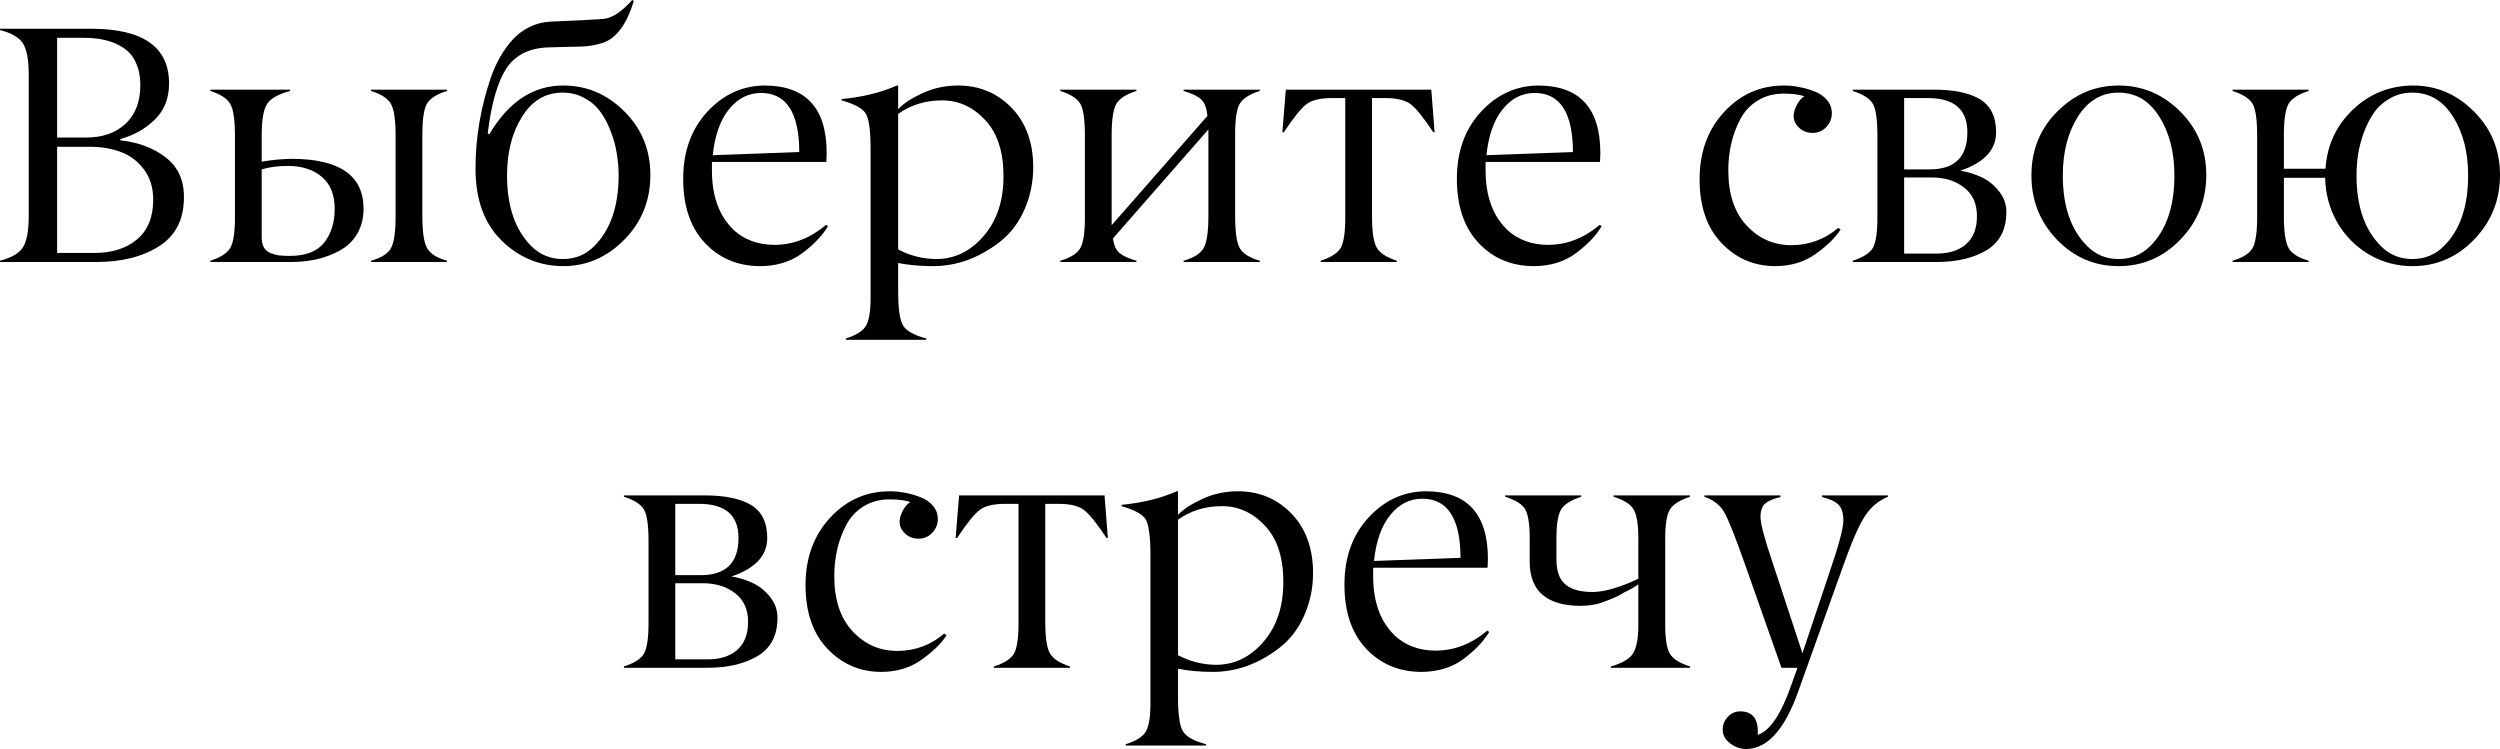 <?xml version="1.0" encoding="UTF-8"?> <svg xmlns="http://www.w3.org/2000/svg" viewBox="0 0 295.742 88.605" fill="none"><path d="M0 3.555V3.398H10.762C16.921 3.398 20 5.56 20 9.883C20 11.615 19.447 13.027 18.34 14.121C17.22 15.228 15.853 16.003 14.238 16.445V16.602C16.348 16.823 18.132 17.493 19.59 18.613C21.061 19.746 21.784 21.328 21.758 23.359C21.758 25.951 20.781 27.871 18.828 29.121C16.875 30.371 14.375 30.996 11.328 30.996H0V30.84C1.367 30.488 2.272 29.961 2.715 29.258C3.171 28.542 3.398 27.305 3.398 25.547V8.828C3.398 7.083 3.171 5.853 2.715 5.137C2.272 4.434 1.367 3.906 0 3.555ZM6.758 4.473V16.27H10.195C12.148 16.27 13.704 15.723 14.863 14.629C16.022 13.522 16.602 12.005 16.602 10.078C16.602 9.076 16.432 8.203 16.094 7.461C15.768 6.719 15.299 6.139 14.688 5.723C14.076 5.293 13.379 4.98 12.598 4.785C11.816 4.577 10.938 4.473 9.961 4.473H6.758ZM6.758 17.363V29.922H11.191C13.262 29.922 14.935 29.388 16.211 28.32C17.487 27.24 18.125 25.677 18.125 23.633C18.125 22.227 17.767 21.042 17.051 20.078C16.335 19.102 15.423 18.405 14.316 17.988C13.223 17.572 11.986 17.363 10.605 17.363H6.758Z" fill="black"></path><path d="M46.797 25.547V16.035C46.797 14.16 46.608 12.904 46.231 12.266C45.853 11.628 45.072 11.126 43.887 10.762V10.605H52.871V10.762C51.673 11.126 50.885 11.628 50.508 12.266C50.143 12.878 49.961 14.134 49.961 16.035V25.547C49.961 27.435 50.15 28.704 50.527 29.355C50.905 30.019 51.686 30.514 52.871 30.84V30.996H43.887V30.84C45.085 30.514 45.872 30.019 46.25 29.355C46.615 28.717 46.797 27.448 46.797 25.547ZM34.356 30.996H24.883V30.84C26.094 30.462 26.882 29.954 27.246 29.316C27.624 28.652 27.806 27.396 27.793 25.547V16.035C27.793 14.186 27.611 12.943 27.246 12.305C26.869 11.654 26.081 11.139 24.883 10.762V10.605H34.316V10.762C32.936 11.126 32.031 11.634 31.602 12.285C31.172 12.936 30.957 14.186 30.957 16.035V19.121C32.103 18.926 33.275 18.815 34.473 18.789C40.15 18.789 42.995 20.749 43.008 24.668C43.008 25.814 42.754 26.816 42.246 27.676C41.738 28.522 41.048 29.18 40.176 29.648C39.316 30.117 38.398 30.462 37.422 30.684C36.458 30.892 35.436 30.996 34.356 30.996ZM39.59 24.727C39.603 23.06 39.101 21.797 38.086 20.937C37.083 20.065 35.736 19.629 34.043 19.629C32.871 19.629 31.842 19.766 30.957 20.039V28.027C30.957 28.522 31.042 28.932 31.211 29.258C31.393 29.57 31.66 29.798 32.012 29.941C32.363 30.085 32.702 30.176 33.027 30.215C33.366 30.254 33.783 30.273 34.277 30.273C36.165 30.273 37.526 29.746 38.359 28.691C39.18 27.637 39.59 26.315 39.59 24.727Z" fill="black"></path><path d="M62.832 29.101C63.861 30.13 65.111 30.644 66.582 30.644C68.053 30.644 69.297 30.13 70.312 29.101C72.214 27.188 73.171 24.408 73.184 20.762C73.184 19.915 73.112 19.062 72.969 18.203C72.839 17.331 72.604 16.458 72.266 15.586C71.94 14.701 71.53 13.919 71.035 13.242C70.553 12.565 69.922 12.018 69.141 11.602C68.372 11.172 67.513 10.957 66.562 10.957C64.531 10.957 62.93 11.908 61.758 13.809C60.573 15.697 59.98 18.014 59.98 20.762C59.98 24.382 60.931 27.162 62.832 29.101ZM66.621 10.117C69.408 10.117 71.823 11.139 73.867 13.184C75.924 15.241 76.947 17.754 76.934 20.723C76.934 23.717 75.911 26.257 73.867 28.34C71.81 30.436 69.388 31.484 66.601 31.484C63.789 31.458 61.367 30.449 59.336 28.457C57.279 26.439 56.25 23.6 56.25 19.941C56.25 16.283 56.868 12.656 58.105 9.063C58.405 8.216 58.763 7.435 59.18 6.719C59.596 5.99 60.085 5.313 60.645 4.688C61.217 4.062 61.888 3.561 62.656 3.184C63.438 2.806 64.264 2.598 65.137 2.559C68.756 2.402 70.866 2.292 71.465 2.227C72.481 2.096 73.587 1.354 74.785 0L74.981 0.117C74.16 2.813 72.969 4.453 71.406 5.039C70.534 5.326 69.668 5.482 68.809 5.508C67.962 5.521 67.103 5.54 66.231 5.566C65.358 5.592 64.915 5.605 64.902 5.605C62.611 5.671 60.937 6.51 59.883 8.125C58.841 9.74 58.112 12.298 57.695 15.801L57.891 15.879C60.156 12.038 63.066 10.117 66.621 10.117Z" fill="black"></path><path d="M90.02 10.996C88.548 10.996 87.292 11.634 86.25 12.91C85.208 14.186 84.564 16.003 84.317 18.359L94.551 17.988C94.538 13.327 93.027 10.996 90.02 10.996ZM97.754 19.16H84.219V20.234C84.219 21.172 84.31 22.07 84.492 22.93C84.675 23.776 84.961 24.57 85.351 25.313C85.755 26.042 86.243 26.68 86.816 27.227C87.389 27.761 88.079 28.184 88.887 28.496C89.707 28.808 90.612 28.965 91.602 28.965C93.815 28.965 95.853 28.177 97.715 26.602L97.949 26.758C97.298 27.852 96.289 28.913 94.922 29.941C93.542 30.97 91.856 31.484 89.863 31.484C87.233 31.458 85.072 30.54 83.379 28.73C81.673 26.908 80.82 24.382 80.82 21.152C80.82 17.923 81.771 15.28 83.672 13.223C85.56 11.178 87.812 10.143 90.43 10.117C95.338 10.117 97.793 12.786 97.793 18.125C97.793 18.398 97.78 18.743 97.754 19.16Z" fill="black"></path><path d="M116.543 14.199C115.098 12.65 113.399 11.875 111.445 11.875C109.479 11.875 107.747 12.409 106.25 13.477V29.512C107.669 30.254 109.167 30.631 110.742 30.644C112.93 30.644 114.805 29.733 116.367 27.91C117.93 26.1 118.711 23.743 118.711 20.84C118.711 17.949 117.988 15.736 116.543 14.199ZM106.25 31.113V34.473C106.25 36.53 106.445 37.877 106.836 38.516C107.227 39.154 108.138 39.661 109.57 40.039V40.195H100.059V40.039C101.27 39.661 102.057 39.173 102.422 38.574C102.8 37.962 102.988 36.849 102.988 35.234V17.715C102.988 15.475 102.8 14.049 102.422 13.437C102.044 12.826 101.094 12.305 99.57 11.875V11.719C102.044 11.484 104.219 10.951 106.094 10.117H106.25V12.91C106.875 12.246 107.839 11.615 109.141 11.016C110.43 10.417 111.83 10.117 113.34 10.117C115.853 10.117 117.962 10.996 119.668 12.754C121.374 14.525 122.227 16.875 122.227 19.805C122.227 21.536 121.882 23.197 121.191 24.785C120.501 26.374 119.505 27.669 118.203 28.672C115.755 30.547 113.138 31.484 110.352 31.484C108.893 31.484 107.526 31.361 106.25 31.113Z" fill="black"></path><path d="M142.949 25.547V15.312L131.66 28.203C131.764 29.01 132.025 29.59 132.442 29.941C132.871 30.293 133.535 30.592 134.434 30.84V30.996H125.43V30.84C126.641 30.488 127.428 29.993 127.793 29.355C128.171 28.691 128.353 27.422 128.34 25.547V16.035C128.34 14.134 128.158 12.878 127.793 12.266C127.415 11.641 126.628 11.139 125.43 10.762V10.605H134.434V10.762C133.236 11.139 132.448 11.641 132.07 12.266C131.693 12.904 131.504 14.16 131.504 16.035V26.641L142.832 13.711C142.741 12.773 142.493 12.122 142.09 11.758C141.699 11.38 141.009 11.048 140.02 10.762V10.605H149.023V10.762C147.826 11.139 147.038 11.641 146.66 12.266C146.283 12.917 146.1 14.173 146.113 16.035V25.547C146.113 27.448 146.296 28.717 146.66 29.355C147.025 29.993 147.813 30.488 149.023 30.84V30.996H140.02V30.84C141.218 30.501 142.005 30.006 142.383 29.355C142.76 28.704 142.949 27.435 142.949 25.547Z" fill="black"></path><path d="M163.867 11.602H162.305V25.547C162.305 27.422 162.493 28.678 162.871 29.316C163.236 29.941 164.023 30.449 165.234 30.84V30.996H156.23V30.84C157.428 30.462 158.216 29.961 158.594 29.336C158.971 28.685 159.154 27.422 159.141 25.547V11.602H157.539C156.185 11.602 155.189 11.842 154.551 12.324C153.913 12.806 153.021 13.913 151.875 15.645H151.699L152.109 10.605H169.317L169.707 15.645H169.551C168.405 13.913 167.513 12.806 166.875 12.324C166.237 11.842 165.234 11.602 163.867 11.602Z" fill="black"></path><path d="M181.543 10.996C180.071 10.996 178.815 11.634 177.774 12.91C176.732 14.186 176.087 16.003 175.84 18.359L186.074 17.988C186.061 13.327 184.551 10.996 181.543 10.996ZM189.277 19.16H175.742V20.234C175.742 21.172 175.833 22.07 176.016 22.93C176.198 23.776 176.484 24.57 176.875 25.313C177.279 26.042 177.767 26.68 178.34 27.227C178.913 27.761 179.603 28.184 180.41 28.496C181.23 28.808 182.135 28.965 183.125 28.965C185.339 28.965 187.376 28.177 189.238 26.602L189.473 26.758C188.822 27.852 187.813 28.913 186.445 29.941C185.065 30.97 183.379 31.484 181.387 31.484C178.757 31.458 176.595 30.54 174.902 28.73C173.197 26.908 172.344 24.382 172.344 21.152C172.344 17.923 173.294 15.28 175.195 13.223C177.083 11.178 179.336 10.143 181.953 10.117C186.862 10.117 189.316 12.786 189.316 18.125C189.316 18.398 189.303 18.743 189.277 19.16Z" fill="black"></path><path d="M211.016 11.074C209.844 11.074 208.815 11.348 207.93 11.895C207.044 12.441 206.361 13.171 205.879 14.082C205.397 14.993 205.039 15.957 204.805 16.973C204.57 17.988 204.453 19.049 204.453 20.156C204.453 22.956 205.176 25.13 206.621 26.68C208.067 28.229 209.831 29.004 211.914 29.004C213.997 29.004 215.846 28.32 217.461 26.953L217.734 27.149C217.123 28.112 216.139 29.075 214.785 30.039C213.431 31.003 211.829 31.484 209.98 31.484C207.468 31.471 205.352 30.553 203.633 28.73C201.914 26.921 201.055 24.414 201.055 21.211C201.055 18.008 202.018 15.358 203.945 13.262C205.885 11.152 208.268 10.104 211.094 10.117C211.654 10.117 212.227 10.176 212.812 10.293C213.411 10.397 214.01 10.566 214.609 10.801C215.221 11.022 215.723 11.361 216.113 11.816C216.504 12.272 216.699 12.799 216.699 13.398C216.699 14.023 216.478 14.57 216.035 15.039C215.593 15.495 215.059 15.723 214.434 15.723C213.809 15.723 213.281 15.527 212.852 15.137C212.057 14.421 211.966 13.503 212.578 12.383C212.812 11.927 213.105 11.595 213.457 11.387C212.832 11.178 212.018 11.074 211.016 11.074Z" fill="black"></path><path d="M229.062 30.996H219.18V30.84C220.378 30.462 221.165 29.961 221.543 29.336C221.921 28.685 222.103 27.422 222.09 25.547V16.035C222.09 14.134 221.908 12.878 221.543 12.266C221.165 11.641 220.378 11.139 219.18 10.762V10.605H228.73C231.126 10.605 232.956 10.983 234.219 11.738C235.495 12.507 236.133 13.809 236.133 15.645C236.133 17.728 234.72 19.245 231.895 20.195C232.793 20.339 233.639 20.599 234.434 20.977C235.228 21.354 235.912 21.908 236.484 22.637C237.057 23.353 237.344 24.167 237.344 25.078C237.344 27.149 236.569 28.652 235.02 29.59C233.47 30.527 231.484 30.996 229.062 30.996ZM225.254 11.602V20.039H228.262C231.243 20.039 232.734 18.574 232.734 15.645C232.734 12.949 231.178 11.602 228.066 11.602H225.254ZM225.254 20.996V30H228.984C230.521 30.013 231.719 29.642 232.578 28.887C233.438 28.132 233.867 27.025 233.867 25.566C233.867 24.095 233.359 22.969 232.344 22.187C231.328 21.393 230.059 20.996 228.535 20.996H225.254Z" fill="black"></path><path d="M246.894 29.101C247.91 30.13 249.154 30.644 250.626 30.644C252.096 30.644 253.346 30.13 254.376 29.101C256.276 27.201 257.226 24.421 257.226 20.762C257.226 18.014 256.633 15.697 255.448 13.809C254.251 11.908 252.643 10.957 250.626 10.957C248.607 10.957 246.999 11.908 245.801 13.809C244.616 15.697 244.024 18.014 244.024 20.762C244.024 24.408 244.981 27.188 246.894 29.101ZM260.996 20.703C260.996 23.672 259.981 26.211 257.948 28.32C255.918 30.43 253.476 31.484 250.626 31.484C247.773 31.484 245.339 30.436 243.32 28.34C241.302 26.231 240.299 23.691 240.312 20.723C240.312 17.741 241.335 15.228 243.379 13.184C245.423 11.139 247.838 10.117 250.626 10.117C253.423 10.117 255.853 11.139 257.911 13.184C259.968 15.241 260.996 17.747 260.996 20.703Z" fill="black"></path><path d="M281.64 29.101C282.655 30.13 283.9 30.644 285.37 30.644C286.842 30.644 288.092 30.13 289.12 29.101C291.022 27.201 291.972 24.421 291.972 20.762C291.972 18.014 291.38 15.697 290.195 13.809C288.997 11.908 287.39 10.957 285.37 10.957C284.42 10.957 283.56 11.172 282.793 11.602C282.025 12.018 281.393 12.565 280.898 13.242C280.418 13.919 280.008 14.701 279.668 15.586C279.343 16.458 279.108 17.324 278.965 18.184C278.835 19.043 278.77 19.902 278.77 20.762C278.77 24.408 279.728 27.188 281.64 29.101ZM295.742 20.703C295.742 23.672 294.727 26.211 292.695 28.32C290.665 30.43 288.235 31.484 285.41 31.484C283.523 31.484 281.785 31.016 280.195 30.078C278.62 29.127 277.375 27.858 276.465 26.27C275.565 24.668 275.098 22.923 275.058 21.035H270.175V25.547C270.175 27.435 270.365 28.704 270.743 29.355C271.12 30.006 271.908 30.501 273.105 30.84V30.996H264.101V30.84C265.313 30.488 266.1 29.993 266.465 29.355C266.843 28.691 267.025 27.422 267.013 25.547V16.035C267.013 14.134 266.83 12.878 266.465 12.266C266.088 11.641 265.3 11.139 264.101 10.762V10.605H273.105V10.762C271.908 11.139 271.12 11.641 270.743 12.266C270.365 12.904 270.175 14.16 270.175 16.035V19.961H275.098C275.28 17.187 276.36 14.857 278.34 12.969C280.32 11.081 282.695 10.13 285.47 10.117C288.217 10.117 290.612 11.139 292.657 13.184C294.715 15.241 295.742 17.747 295.742 20.703Z" fill="black"></path><path d="M83.691 78.996H73.809V78.84C75.007 78.462 75.794 77.961 76.172 77.336C76.549 76.685 76.732 75.422 76.719 73.547V64.035C76.719 62.134 76.536 60.878 76.172 60.266C75.794 59.641 75.007 59.139 73.809 58.762V58.605H83.359C85.755 58.605 87.585 58.983 88.848 59.738C90.124 60.506 90.762 61.809 90.762 63.645C90.762 65.728 89.349 67.245 86.523 68.195C87.422 68.338 88.268 68.599 89.062 68.977C89.857 69.354 90.54 69.908 91.113 70.637C91.686 71.353 91.973 72.167 91.973 73.078C91.973 75.149 91.198 76.652 89.648 77.59C88.099 78.527 86.113 78.996 83.691 78.996ZM79.883 59.602V68.039H82.891C85.872 68.039 87.363 66.574 87.363 63.645C87.363 60.949 85.807 59.602 82.695 59.602H79.883ZM79.883 68.996V78H83.613C85.15 78.013 86.348 77.642 87.207 76.887C88.066 76.131 88.496 75.025 88.496 73.566C88.496 72.095 87.988 70.969 86.973 70.187C85.957 69.393 84.688 68.996 83.164 68.996H79.883Z" fill="black"></path><path d="M105.254 59.074C104.082 59.074 103.053 59.348 102.168 59.894C101.283 60.441 100.599 61.171 100.117 62.082C99.635 62.994 99.277 63.957 99.043 64.973C98.809 65.988 98.691 67.049 98.691 68.156C98.691 70.956 99.414 73.13 100.859 74.68C102.305 76.229 104.069 77.004 106.152 77.004C108.236 77.004 110.085 76.32 111.699 74.953L111.973 75.149C111.361 76.112 110.378 77.075 109.023 78.039C107.669 79.003 106.068 79.484 104.219 79.484C101.706 79.471 99.59 78.553 97.871 76.73C96.152 74.921 95.293 72.414 95.293 69.211C95.293 66.008 96.256 63.358 98.184 61.262C100.124 59.152 102.507 58.104 105.332 58.117C105.892 58.117 106.465 58.176 107.051 58.293C107.65 58.397 108.249 58.566 108.848 58.801C109.46 59.022 109.961 59.361 110.352 59.816C110.742 60.272 110.938 60.799 110.938 61.398C110.938 62.023 110.716 62.57 110.273 63.039C109.831 63.495 109.297 63.723 108.672 63.723C108.047 63.723 107.519 63.527 107.09 63.137C106.296 62.421 106.204 61.503 106.816 60.383C107.051 59.927 107.344 59.595 107.695 59.387C107.07 59.178 106.256 59.074 105.254 59.074Z" fill="black"></path><path d="M125.215 59.602H123.652V73.547C123.652 75.422 123.841 76.678 124.219 77.316C124.583 77.941 125.371 78.449 126.582 78.84V78.996H117.578V78.84C118.776 78.462 119.564 77.961 119.941 77.336C120.319 76.685 120.501 75.422 120.488 73.547V59.602H118.887C117.533 59.602 116.536 59.842 115.898 60.324C115.26 60.806 114.368 61.913 113.223 63.645H113.047L113.457 58.605H130.664L131.055 63.645H130.899C129.753 61.913 128.861 60.806 128.223 60.324C127.585 59.842 126.582 59.602 125.215 59.602Z" fill="black"></path><path d="M149.649 62.199C148.203 60.65 146.504 59.875 144.551 59.875C142.585 59.875 140.853 60.409 139.356 61.477V77.512C140.775 78.254 142.272 78.631 143.848 78.644C146.035 78.644 147.91 77.733 149.473 75.91C151.035 74.1 151.816 71.744 151.816 68.84C151.816 65.949 151.094 63.736 149.649 62.199ZM139.356 79.113V82.473C139.356 84.53 139.551 85.877 139.941 86.516C140.332 87.154 141.244 87.661 142.676 88.039V88.195H133.164V88.039C134.375 87.661 135.163 87.173 135.527 86.574C135.905 85.962 136.094 84.849 136.094 83.234V65.715C136.094 63.475 135.905 62.049 135.527 61.437C135.15 60.826 134.199 60.305 132.676 59.875V59.719C135.15 59.484 137.324 58.95 139.199 58.117H139.356V60.91C139.981 60.246 140.944 59.615 142.246 59.016C143.535 58.417 144.935 58.117 146.445 58.117C148.958 58.117 151.068 58.996 152.773 60.754C154.479 62.525 155.332 64.875 155.332 67.805C155.332 69.536 154.987 71.197 154.297 72.785C153.607 74.374 152.611 75.669 151.309 76.672C148.861 78.547 146.243 79.484 143.457 79.484C141.999 79.484 140.632 79.361 139.356 79.113Z" fill="black"></path><path d="M168.242 58.996C166.771 58.996 165.514 59.634 164.473 60.91C163.431 62.186 162.786 64.003 162.539 66.359L172.773 65.988C172.76 61.327 171.25 58.996 168.242 58.996ZM175.977 67.16H162.441V68.234C162.441 69.172 162.532 70.07 162.715 70.93C162.897 71.776 163.184 72.57 163.574 73.313C163.978 74.042 164.466 74.68 165.039 75.227C165.612 75.76 166.302 76.183 167.109 76.496C167.93 76.808 168.835 76.965 169.824 76.965C172.038 76.965 174.075 76.177 175.938 74.602L176.172 74.758C175.521 75.851 174.512 76.913 173.144 77.941C171.764 78.97 170.078 79.484 168.086 79.484C165.456 79.458 163.294 78.54 161.601 76.73C159.896 74.908 159.043 72.382 159.043 69.152C159.043 65.923 159.994 63.28 161.894 61.223C163.782 59.178 166.035 58.143 168.652 58.117C173.561 58.117 176.016 60.786 176.016 66.125C176.016 66.398 176.003 66.743 175.977 67.16Z" fill="black"></path><path d="M193.809 73.957V69.113C193.757 69.165 193.542 69.309 193.164 69.543C192.786 69.764 192.552 69.888 192.461 69.914C192.292 69.992 192.044 70.129 191.719 70.324C191.38 70.52 191.087 70.663 190.84 70.754C190.775 70.78 190.684 70.819 190.566 70.871C190.462 70.91 190.306 70.969 190.098 71.047C189.889 71.125 189.707 71.197 189.551 71.262C188.913 71.509 188.08 71.646 187.051 71.672C183.014 71.672 180.983 69.953 180.957 66.516V63.645C180.957 61.978 180.775 60.839 180.41 60.227C180.045 59.628 179.258 59.139 178.047 58.762V58.605H187.051V58.762C185.84 59.165 185.052 59.66 184.688 60.246C184.31 60.858 184.121 61.991 184.121 63.645V66.203C184.121 67.57 184.479 68.553 185.195 69.152C185.911 69.738 186.973 70.031 188.379 70.031C189.772 70.031 191.582 69.51 193.809 68.469V63.645C193.809 62.017 193.62 60.884 193.242 60.246C192.878 59.634 192.09 59.139 190.879 58.762V58.605H199.922V58.762C198.711 59.165 197.923 59.66 197.559 60.246C197.181 60.858 196.992 61.991 196.992 63.645V73.957C196.992 75.611 197.181 76.743 197.559 77.355C197.936 77.967 198.724 78.462 199.922 78.84V78.996H190.566V78.84C191.934 78.449 192.812 77.922 193.203 77.258C193.607 76.594 193.809 75.494 193.809 73.957Z" fill="black"></path><path d="M201.621 58.762V58.605H210.625V58.801C209.805 58.983 209.206 59.237 208.828 59.562C208.45 59.875 208.262 60.409 208.262 61.164C208.262 61.932 208.717 63.664 209.629 66.359L213.223 77.277L216.465 67.59C217.533 64.465 218.066 62.46 218.066 61.574C218.066 60.715 217.871 60.09 217.481 59.699C217.09 59.309 216.445 59.009 215.547 58.801V58.605H223.34V58.762C222.207 59.23 221.296 59.999 220.605 61.066C219.902 62.134 219.017 64.178 217.949 67.199L212.715 81.828C211.113 86.32 209.069 88.579 206.582 88.605C205.905 88.605 205.267 88.384 204.668 87.941C204.082 87.499 203.789 86.952 203.789 86.301C203.789 85.728 203.991 85.226 204.395 84.797C204.798 84.367 205.287 84.152 205.859 84.152C207.24 84.152 207.936 84.94 207.949 86.516C207.949 86.659 207.936 86.795 207.91 86.926C209.368 86.509 210.729 84.465 211.992 80.793L212.637 78.996H210.742L206.582 67.199C205.345 63.671 204.479 61.477 203.984 60.617C203.49 59.758 202.702 59.139 201.621 58.762Z" fill="black"></path></svg> 